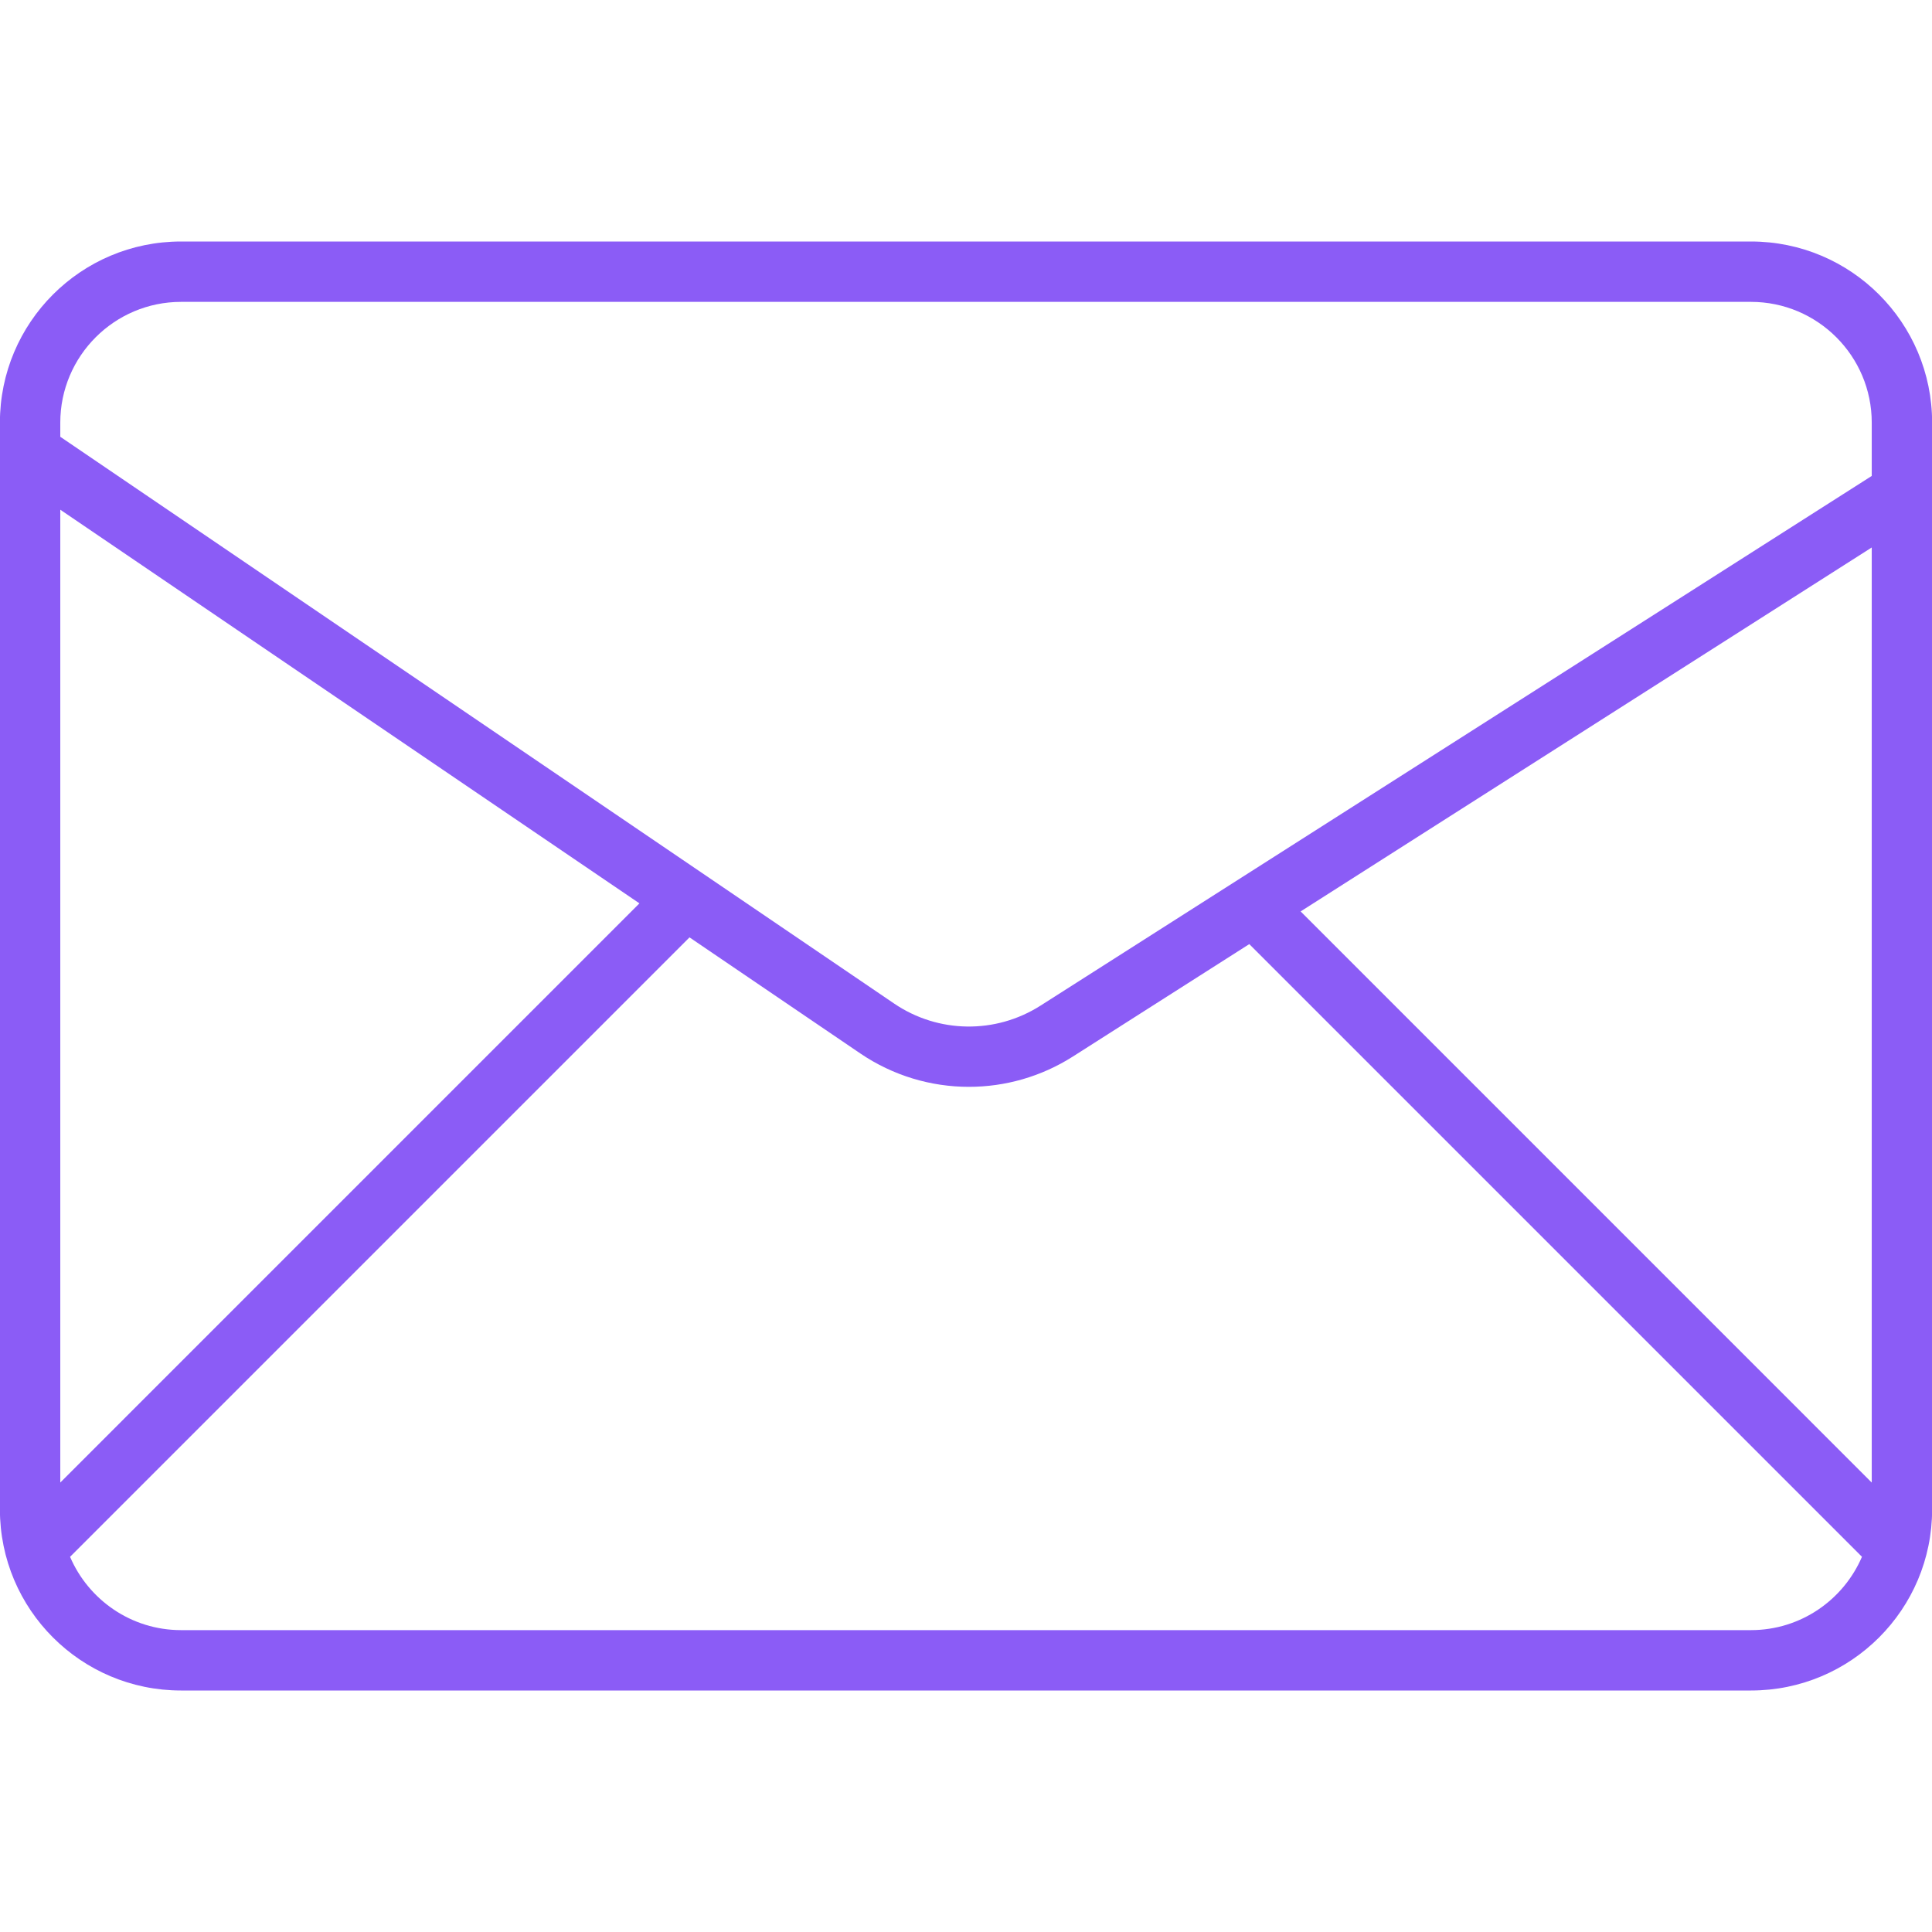 <?xml version="1.0" encoding="utf-8"?>
<!-- Uploaded to: SVG Repo, www.svgrepo.com, Generator: SVG Repo Mixer Tools -->
<svg fill="#8b5cf6" height="800px" width="800px" version="1.1" id="Layer_1"
	xmlns="http://www.w3.org/2000/svg" xmlns:xlink="http://www.w3.org/1999/xlink"
	viewBox="0 0 64 64" enable-background="new 0 0 64 64" xml:space="preserve">
<path id="Mail" d="M58.003,8H5.997c-3.314,0-6,2.686-6,6v36c0,3.314,2.686,6,6,6
	h52.007c3.314,0,6-2.686,6-6V14C64.003,10.686,61.317,8,58.003,8z M62.003,49.111
	L43.085,30.192l18.919-12.056V49.111z M5.997,10h52.007c2.206,0,4,1.794,4,4v1.766
	L34.468,33.313c-1.49,0.949-3.394,0.92-4.85-0.07L1.997,14.469V14
	C1.997,11.794,3.791,10,5.997,10z M1.997,16.885L21.182,29.925L1.997,49.111V16.885z
	 M58.003,54H5.997c-1.647,0-3.064-1.002-3.676-2.428l20.52-20.52l5.655,3.843
	c1.086,0.738,2.342,1.108,3.6,1.108c1.195,0,2.393-0.334,3.446-1.005
	l5.842-3.723l20.296,20.296C61.067,52.998,59.651,54,58.003,54z"/>
</svg>